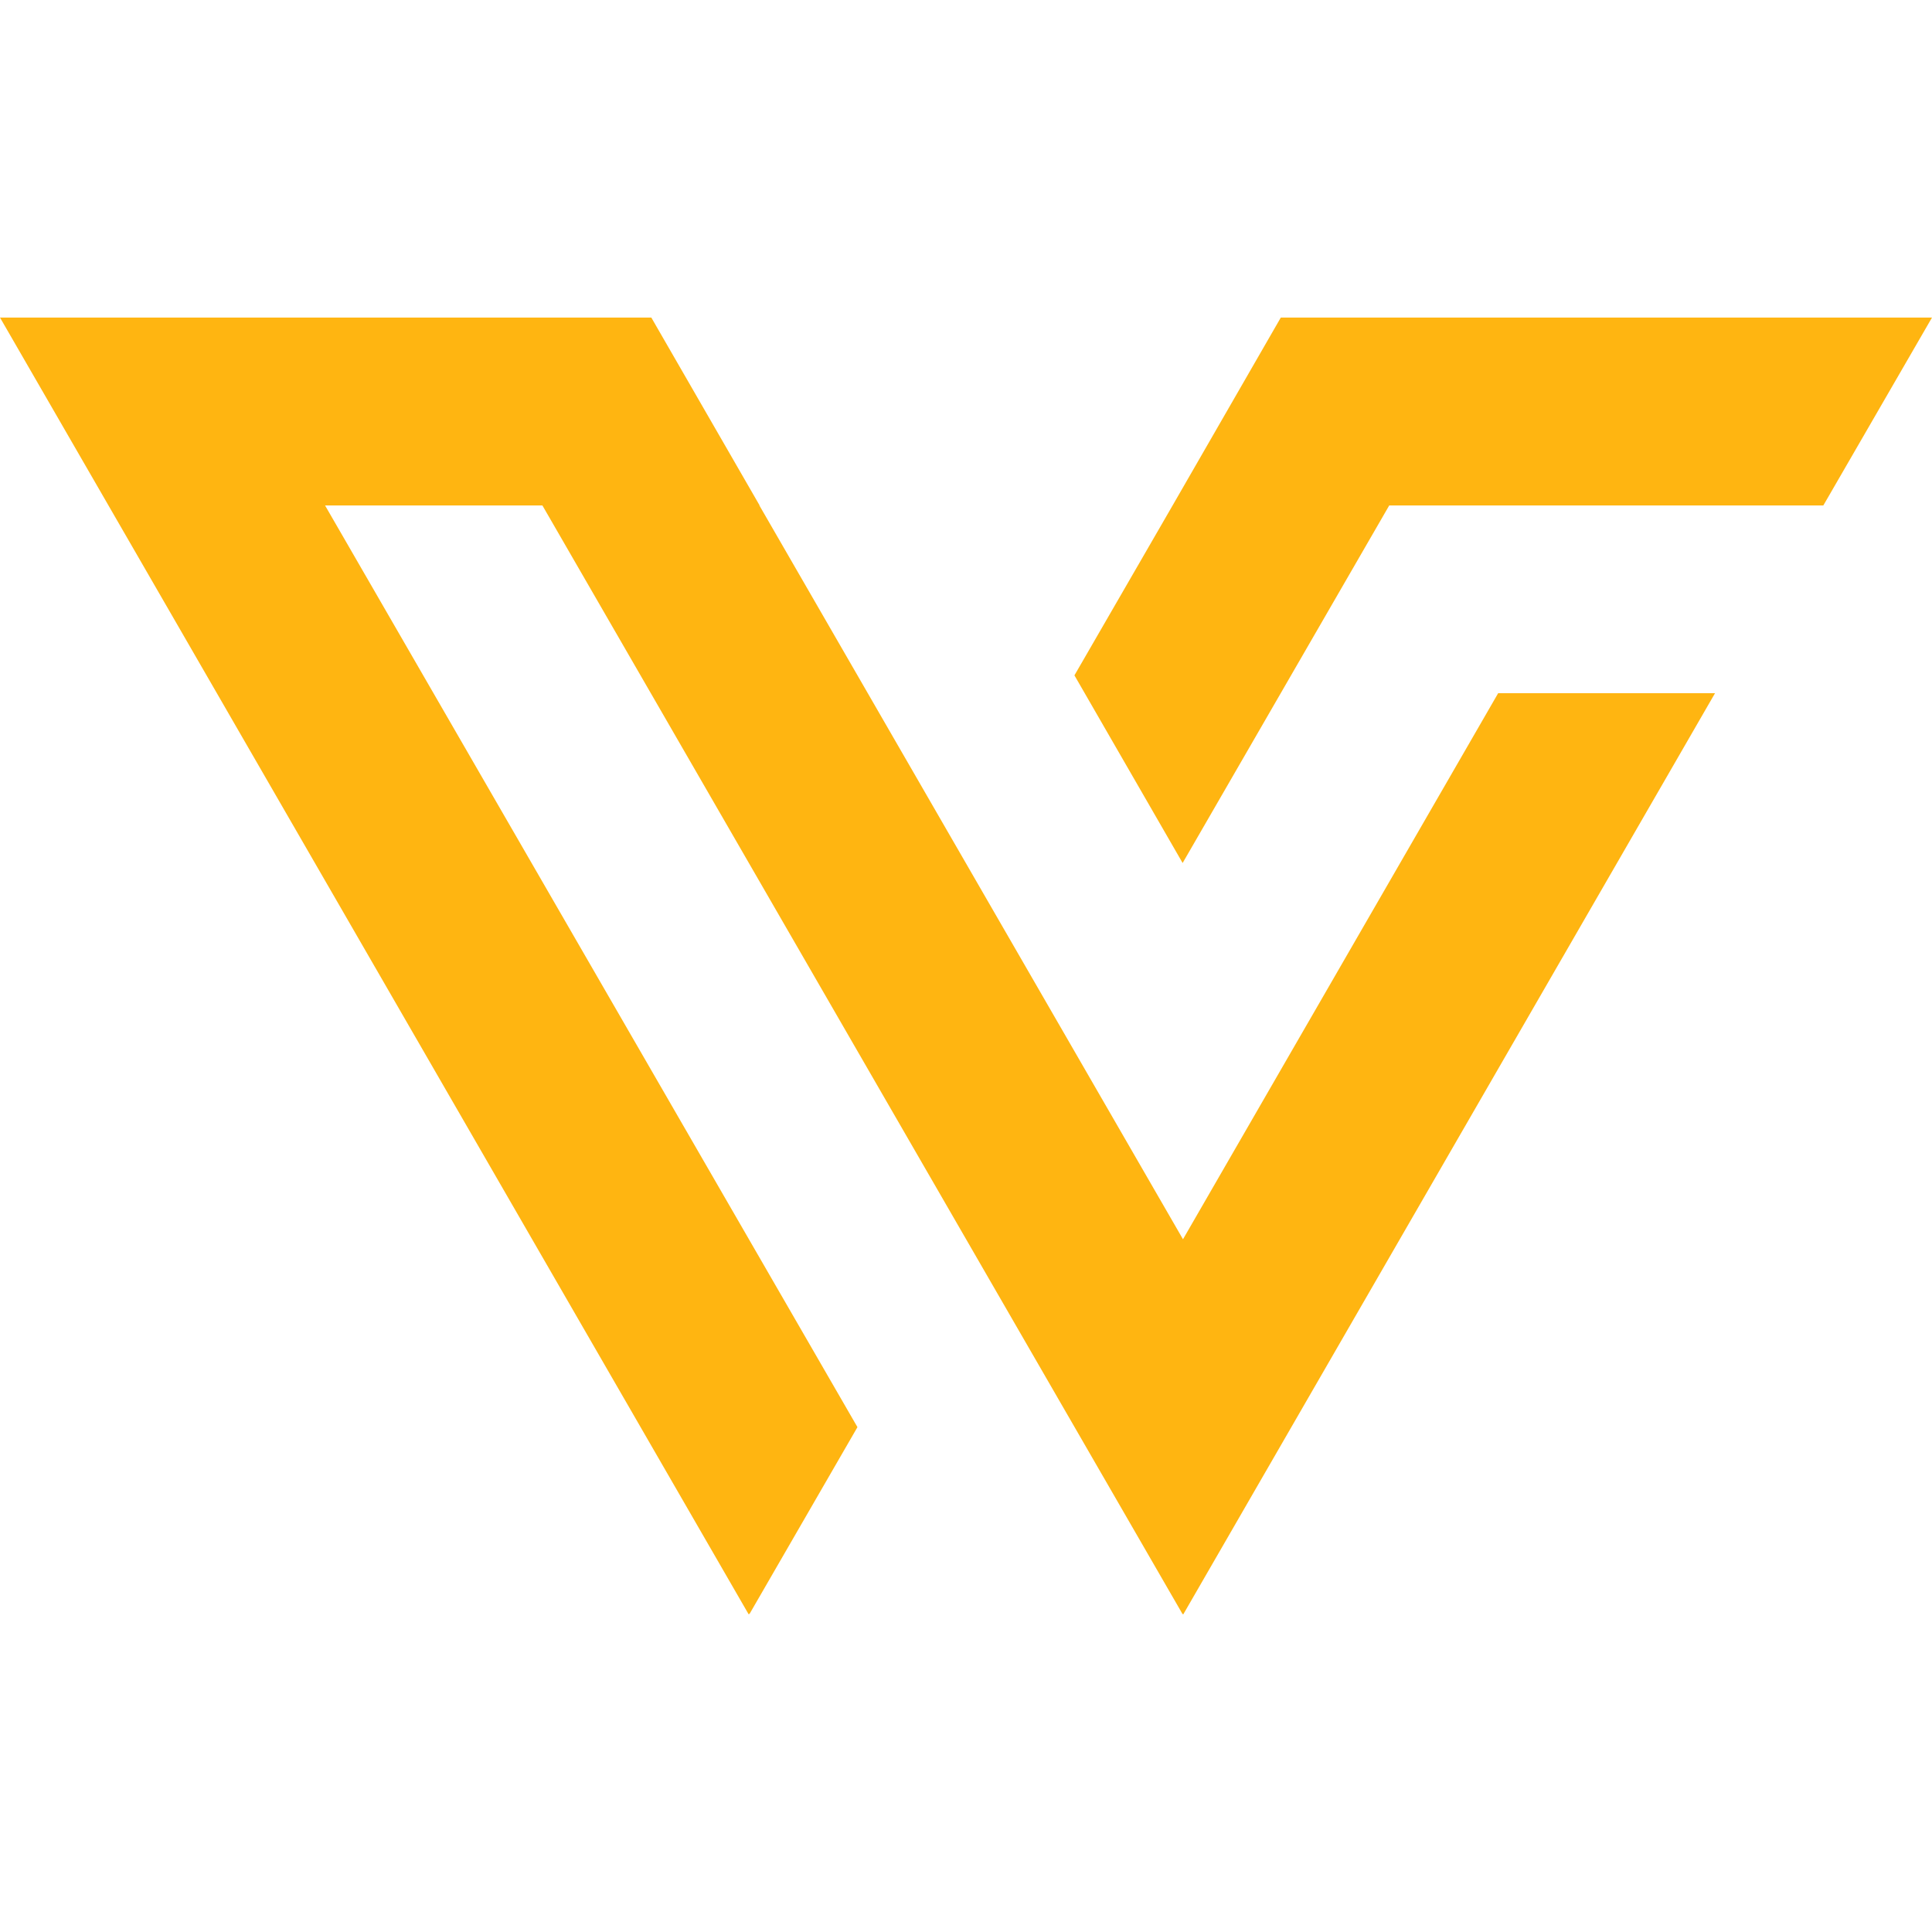 <?xml version="1.0" encoding="utf-8"?>
<!-- Generator: Adobe Illustrator 16.0.4, SVG Export Plug-In . SVG Version: 6.00 Build 0)  -->
<!DOCTYPE svg PUBLIC "-//W3C//DTD SVG 1.1//EN" "http://www.w3.org/Graphics/SVG/1.1/DTD/svg11.dtd">
<svg version="1.1" id="Ebene_1" xmlns="http://www.w3.org/2000/svg" xmlns:xlink="http://www.w3.org/1999/xlink" x="0px" y="0px"
	 width="16px" height="16px" viewBox="0 0 16 16" enable-background="new 0 0 16 16" xml:space="preserve">
<path fill="#FFB511" d="M0,2.63l6.2,10.739l0.009-0.006l0.892-1.544L2.692,4.186h1.8l5.303,9.184l0.002-0.006l0.002,0.006
	l4.404-7.629h-1.796l-2.61,4.522L6.289,4.186h0.002L5.394,2.63H0z M10.607,2.63L9.711,4.186L8.898,5.593l0.896,1.554l1.711-2.961
	H15.1L16,2.63H10.607z"/>
</svg>
